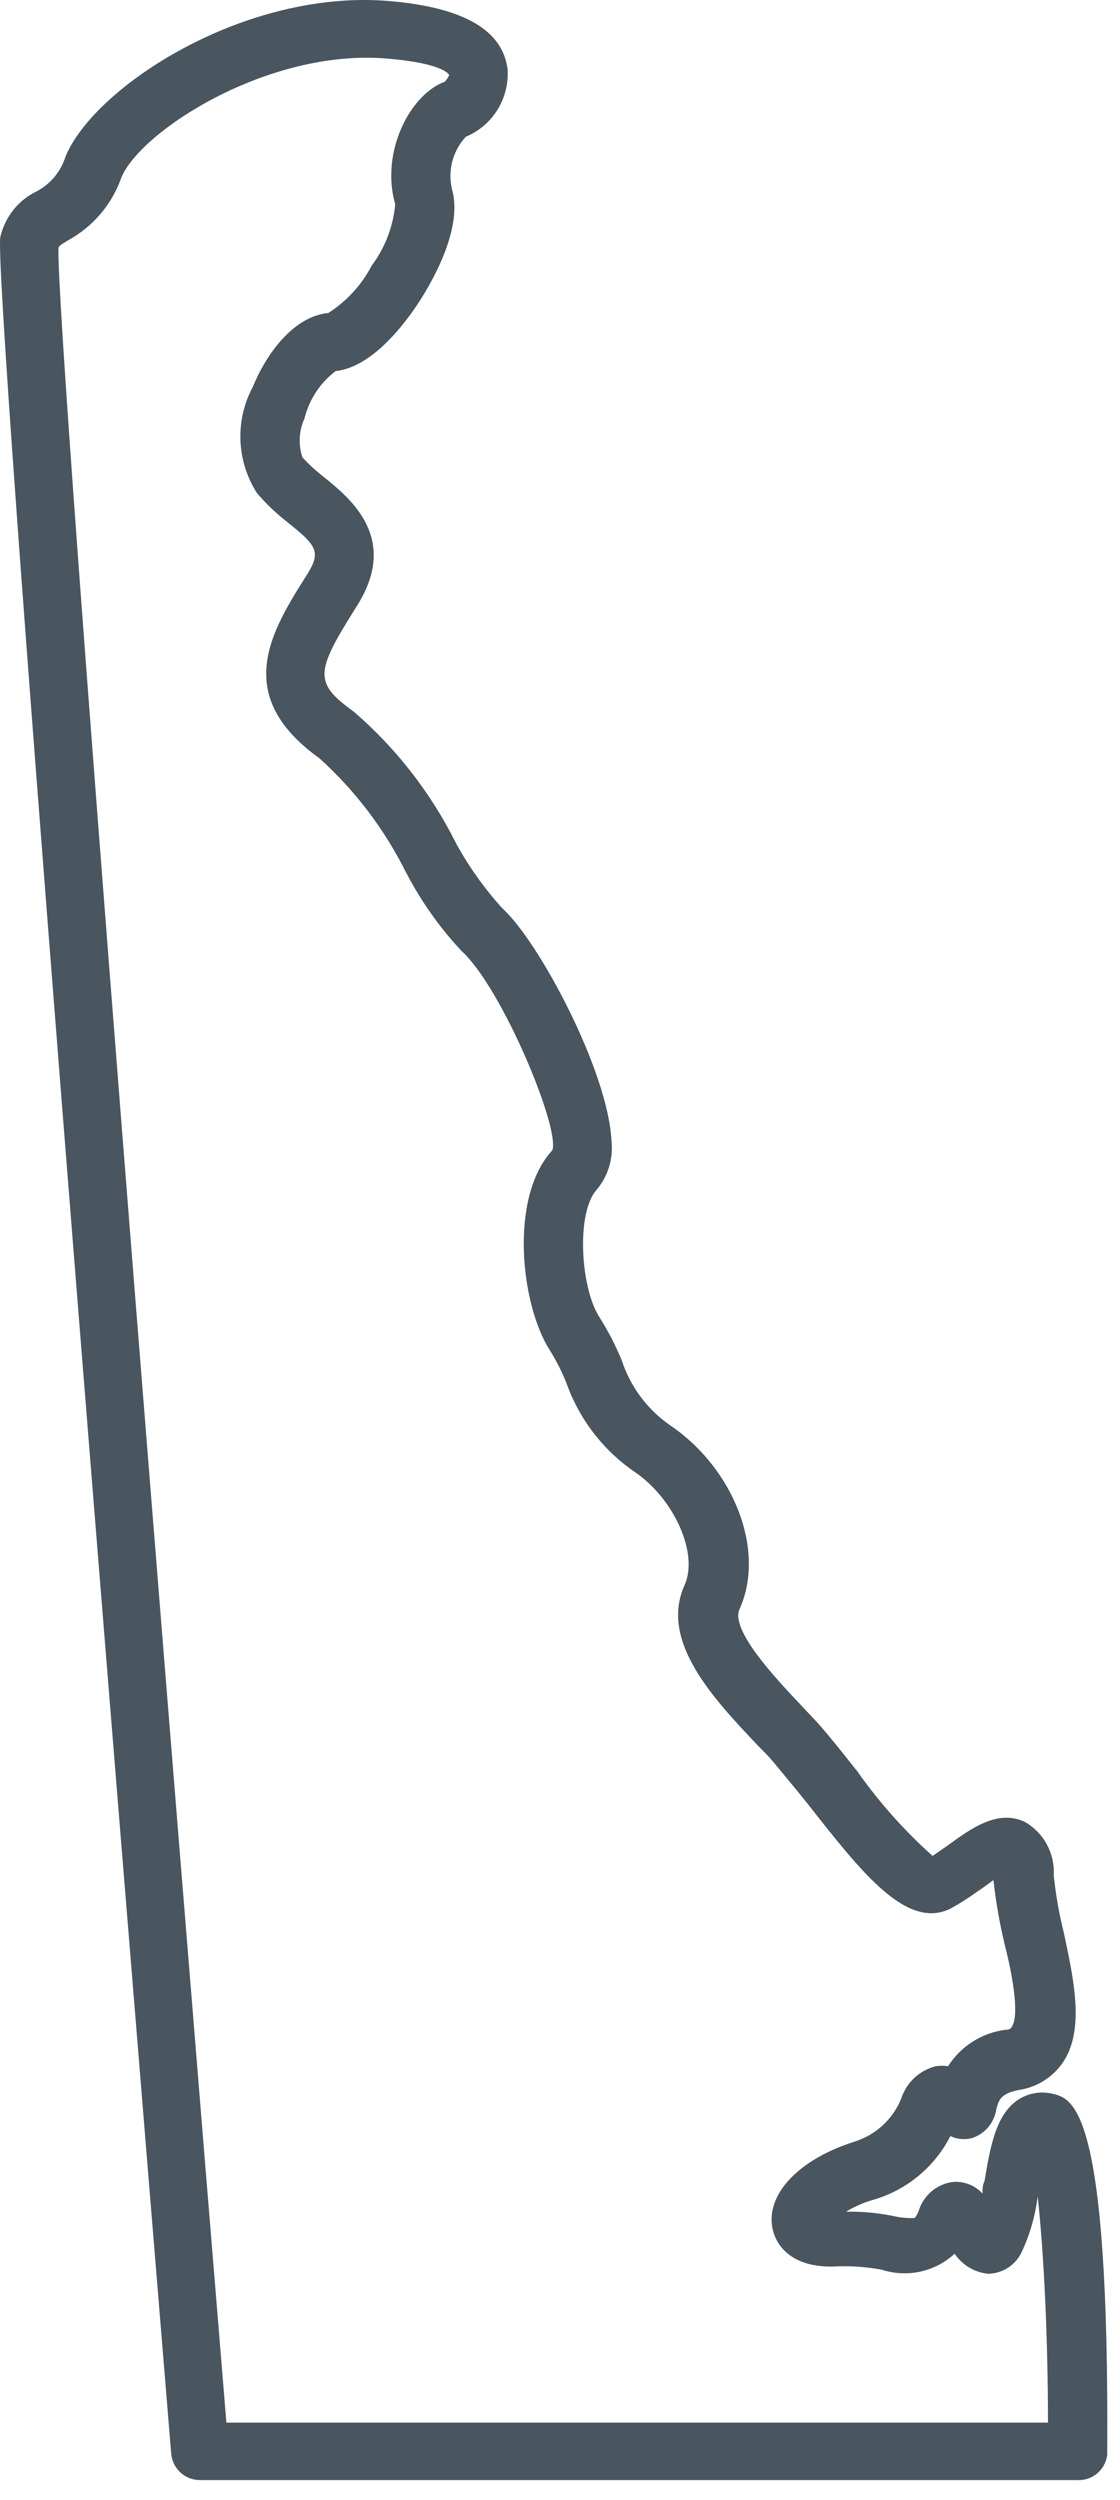 <svg width="52" height="116" viewBox="0 0 52 116" fill="none" xmlns="http://www.w3.org/2000/svg">
<path d="M49.99 115.078H9.282C8.589 115.078 8.006 114.547 7.948 113.849C5.443 83.464 -0.343 12.677 0.016 10.994C0.23 10.067 0.849 9.286 1.709 8.875C2.349 8.536 2.828 7.953 3.042 7.265C4.375 4.026 11.375 -0.537 18.11 0.052C21.495 0.343 23.324 1.385 23.563 3.187V3.182C23.667 4.541 22.891 5.817 21.631 6.343C21.016 7 20.777 7.922 20.99 8.797C21.537 10.729 19.844 13.448 19.308 14.234C18.589 15.286 17.162 17.062 15.573 17.218L15.579 17.224C14.855 17.77 14.35 18.547 14.136 19.422C13.876 19.989 13.844 20.635 14.042 21.224C14.36 21.567 14.709 21.885 15.084 22.172C16.297 23.156 18.537 25 16.579 28.104C14.62 31.208 14.553 31.666 16.443 33.036C18.396 34.724 19.995 36.781 21.152 39.088C21.751 40.192 22.48 41.218 23.323 42.146C25.032 43.693 28.245 49.734 28.391 52.948V52.943C28.48 53.755 28.235 54.568 27.709 55.198C26.735 56.25 26.948 59.812 27.855 61.156C28.251 61.786 28.589 62.448 28.87 63.13C29.266 64.333 30.037 65.375 31.068 66.104C34.094 68.13 35.563 71.969 34.334 74.667C33.896 75.641 36.053 77.922 37.214 79.146C37.532 79.495 37.855 79.813 38.12 80.12C38.386 80.427 39.146 81.349 39.745 82.12L39.751 82.115C40.777 83.583 41.964 84.922 43.298 86.115L44.016 85.62C45.094 84.833 46.334 83.938 47.589 84.542C48.464 85.047 48.98 86 48.923 87.01C49.016 87.912 49.173 88.802 49.391 89.677C49.86 91.865 50.35 94.13 49.391 95.636C48.928 96.349 48.188 96.834 47.35 96.969C46.454 97.13 46.376 97.438 46.256 97.875C46.162 98.5 45.725 99.016 45.126 99.209C44.787 99.297 44.433 99.266 44.126 99.115C43.402 100.531 42.136 101.589 40.615 102.052C40.147 102.177 39.699 102.37 39.282 102.625C40.016 102.61 40.751 102.677 41.469 102.823C41.798 102.901 42.136 102.932 42.469 102.917C42.553 102.813 42.615 102.698 42.657 102.573C42.886 101.844 43.527 101.318 44.282 101.24C44.787 101.214 45.277 101.412 45.615 101.781C45.615 101.584 45.615 101.396 45.709 101.209C45.975 99.62 46.23 98.13 47.256 97.438C47.725 97.13 48.298 97.021 48.845 97.146C49.829 97.375 51.511 97.735 51.407 113.933H51.402C51.308 114.625 50.688 115.125 49.99 115.078ZM10.52 112.412H48.656C48.656 108.584 48.469 104.531 48.177 101.917C48.068 102.802 47.823 103.667 47.443 104.479C47.167 105.089 46.568 105.485 45.896 105.505C45.255 105.448 44.677 105.104 44.323 104.573C43.417 105.412 42.125 105.698 40.948 105.318C40.286 105.193 39.609 105.141 38.938 105.157C36.922 105.292 36.042 104.328 35.859 103.37C35.568 101.797 37.099 100.183 39.688 99.37H39.682C40.677 99.058 41.474 98.313 41.854 97.344C42.099 96.615 42.698 96.063 43.443 95.875C43.63 95.844 43.828 95.844 44.016 95.875C44.609 94.943 45.589 94.323 46.682 94.183C46.911 94.183 46.964 94.079 46.974 94.047C47.359 93.485 46.974 91.474 46.625 90.151L46.63 90.157C46.401 89.193 46.234 88.219 46.125 87.24L45.474 87.709L45.469 87.703C45.042 88.016 44.599 88.302 44.135 88.558C42.094 89.573 39.99 86.865 37.536 83.745C36.964 83.026 36.443 82.412 36.016 81.891C35.589 81.37 35.469 81.292 35.161 80.969C33.136 78.823 30.599 76.156 31.787 73.542C32.438 72.089 31.307 69.542 29.453 68.287L29.459 68.292C28.005 67.292 26.901 65.86 26.307 64.198C26.094 63.651 25.823 63.125 25.511 62.625C24.177 60.521 23.63 55.547 25.646 53.37C26.005 52.328 23.287 45.797 21.417 44.115C20.391 43.016 19.521 41.776 18.828 40.438C17.833 38.453 16.479 36.672 14.828 35.183C10.735 32.25 12.599 29.276 14.255 26.662C14.906 25.62 14.735 25.328 13.333 24.224H13.339C12.828 23.828 12.36 23.381 11.938 22.891C10.979 21.407 10.901 19.516 11.734 17.959C12.375 16.396 13.63 14.678 15.255 14.521V14.516C16.099 13.974 16.792 13.219 17.255 12.329C17.875 11.5 18.255 10.511 18.349 9.48C17.656 7.068 19.031 4.386 20.641 3.797C20.735 3.709 20.807 3.599 20.854 3.48C20.854 3.48 20.656 2.943 17.99 2.719C12.417 2.24 6.485 6.12 5.63 8.25C5.193 9.495 4.307 10.526 3.151 11.157C2.802 11.37 2.74 11.412 2.714 11.506C2.578 15.146 8.188 84.266 10.511 112.412L10.52 112.412Z" fill="#49555F"/>
</svg>
